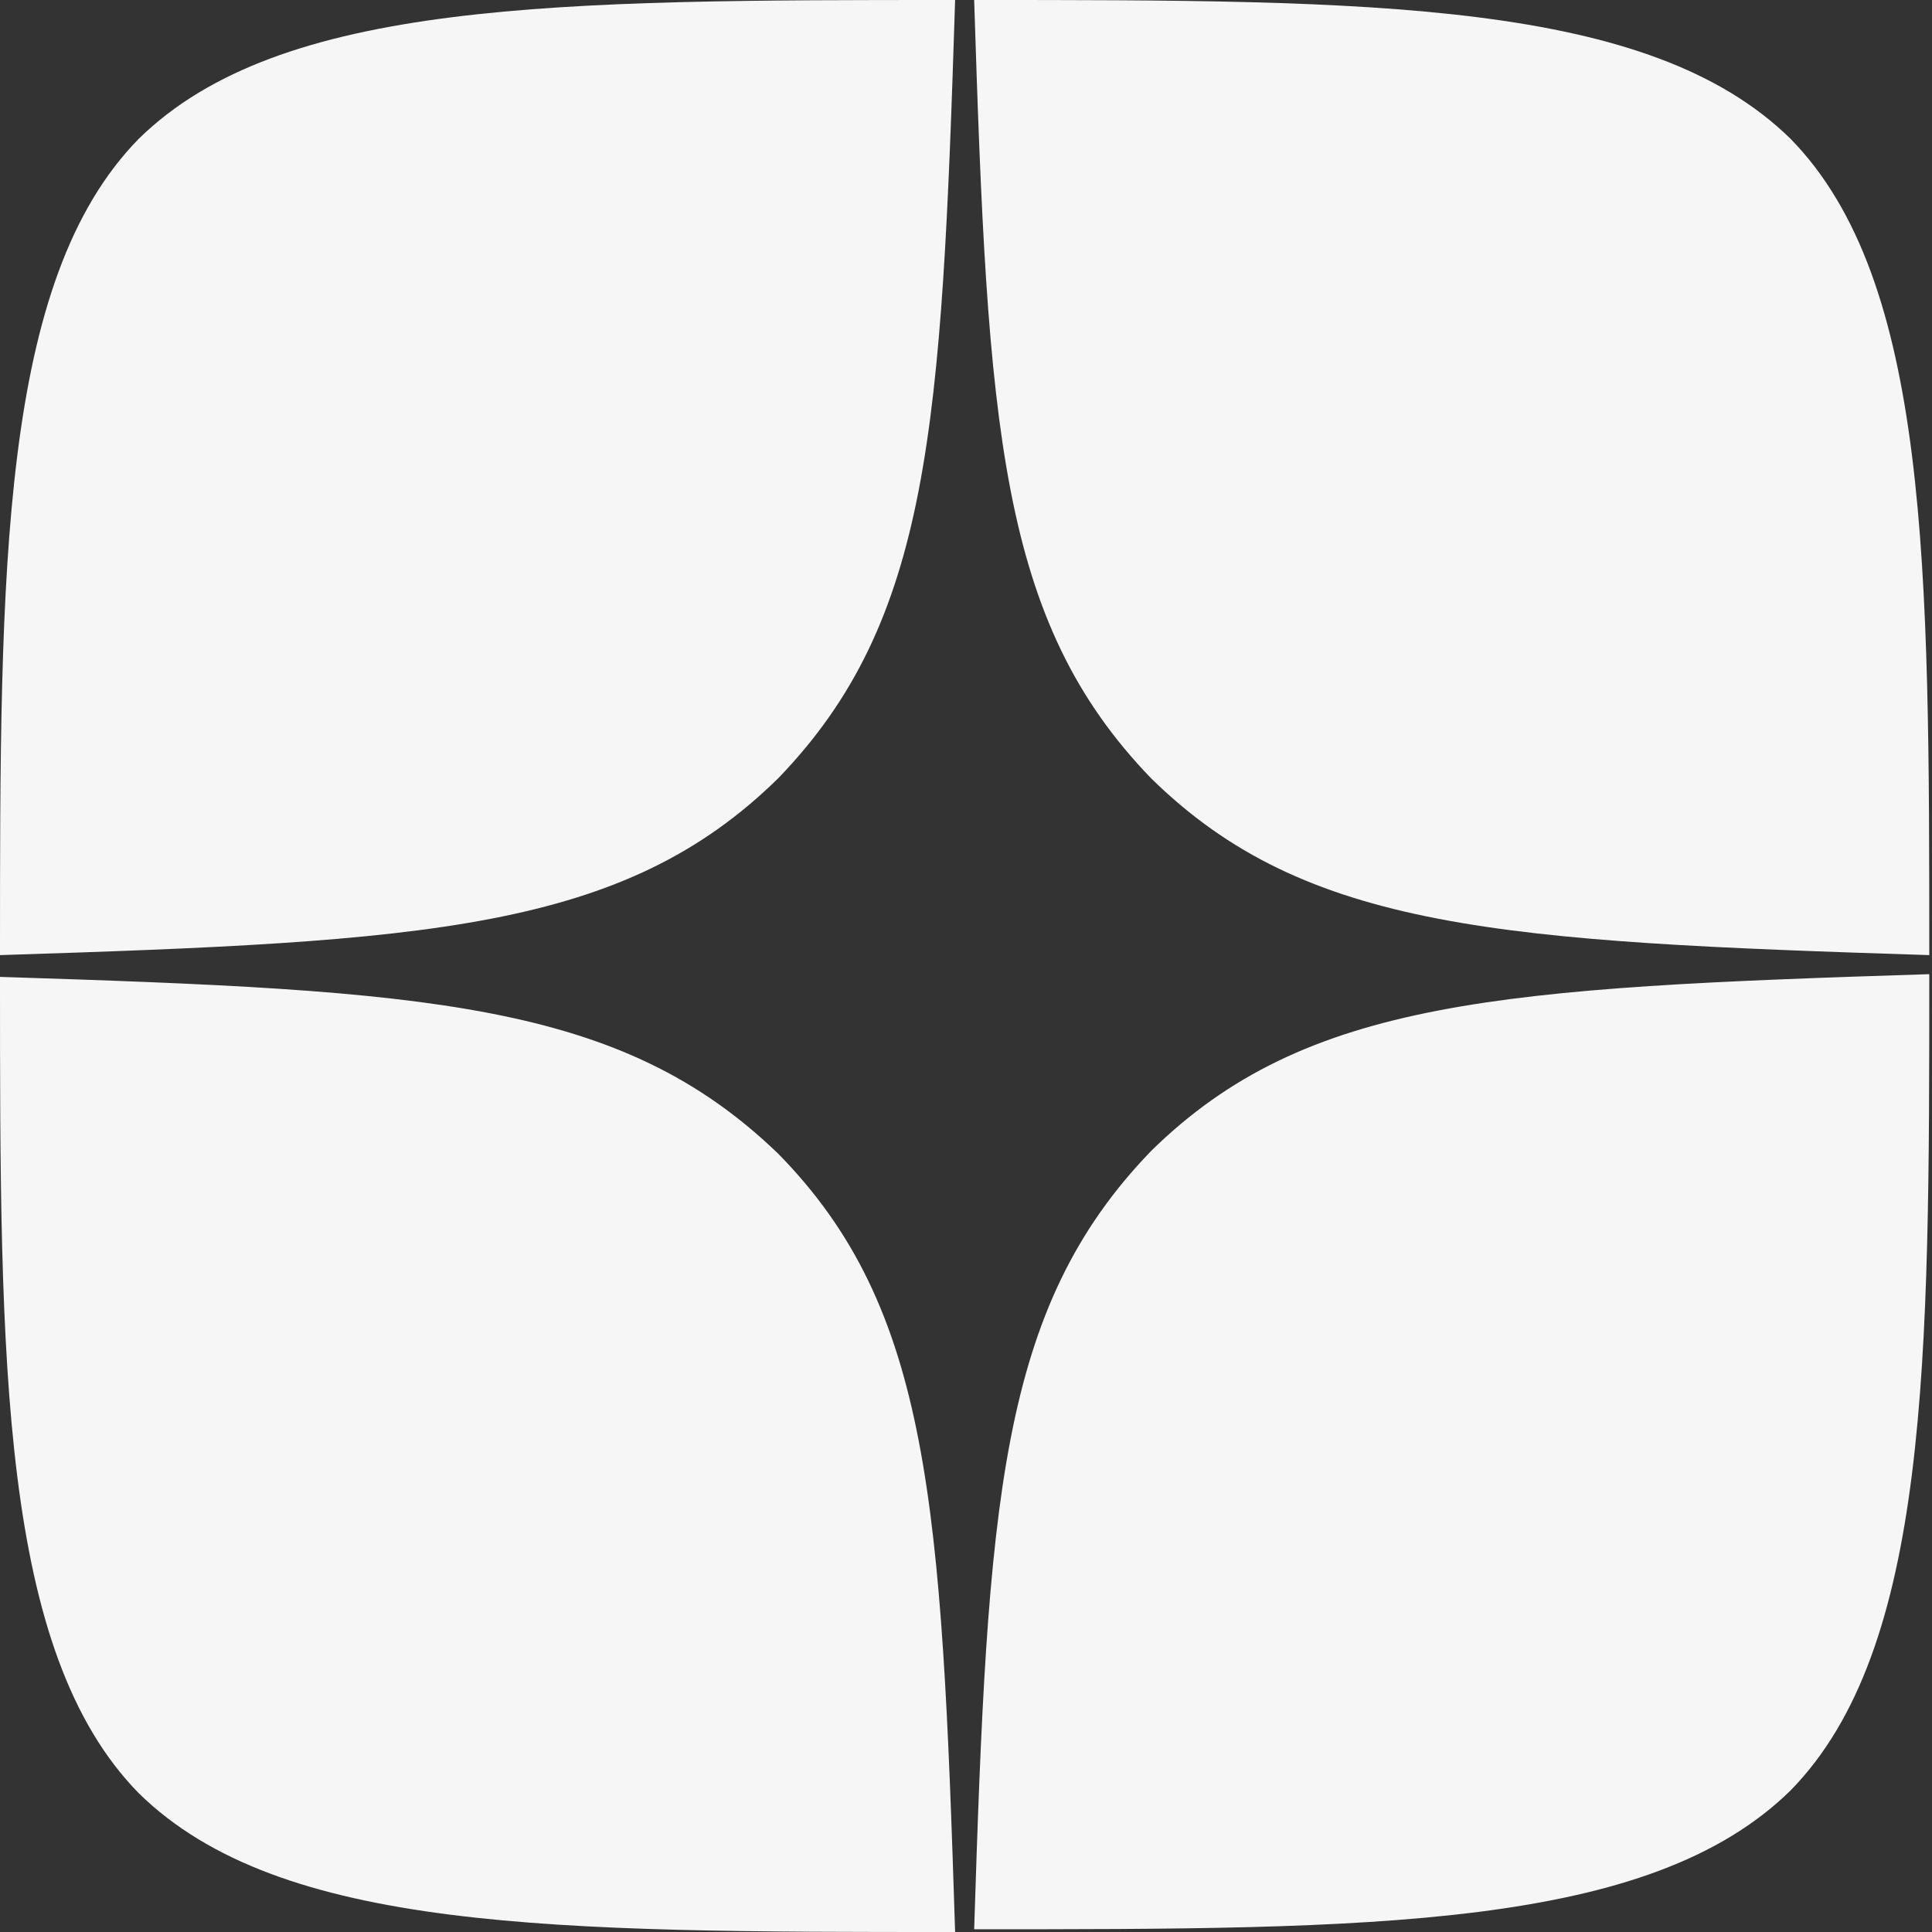 <?xml version="1.0" encoding="UTF-8"?> <svg xmlns="http://www.w3.org/2000/svg" viewBox="0 0 71 71"><rect x="0" y="0" width="71" height="71" fill="#333333" stroke="none"/><defs><style>.d{fill:#f6f6f6;}</style></defs><g id="a"></g><g id="b"><g id="c"><path class="d" d="M42.3,42.3c-5.6,5.8-6,12.9-6.5,28.6,14.6,0,24.8,0,30-5.1,5.1-5.2,5.1-15.8,5.1-30-15.7,.5-22.9,.9-28.6,6.5M0,35.9c0,14.2,0,24.8,5.1,30,5.2,5.1,15.3,5.1,30,5.1-.5-15.7-.9-22.9-6.5-28.6-5.8-5.6-12.9-6-28.6-6.5M35.1,0C20.5,0,10.3,0,5.1,5.1,0,10.3,0,20.9,0,35.1c15.7-.5,22.9-.9,28.6-6.5,5.6-5.8,6-12.9,6.5-28.6m7.2,28.6c-5.6-5.8-6-12.9-6.5-28.6,14.6,0,24.8,0,30,5.1,5.1,5.2,5.1,15.8,5.1,30-15.7-.5-22.9-.9-28.6-6.5"></path></g></g></svg> 